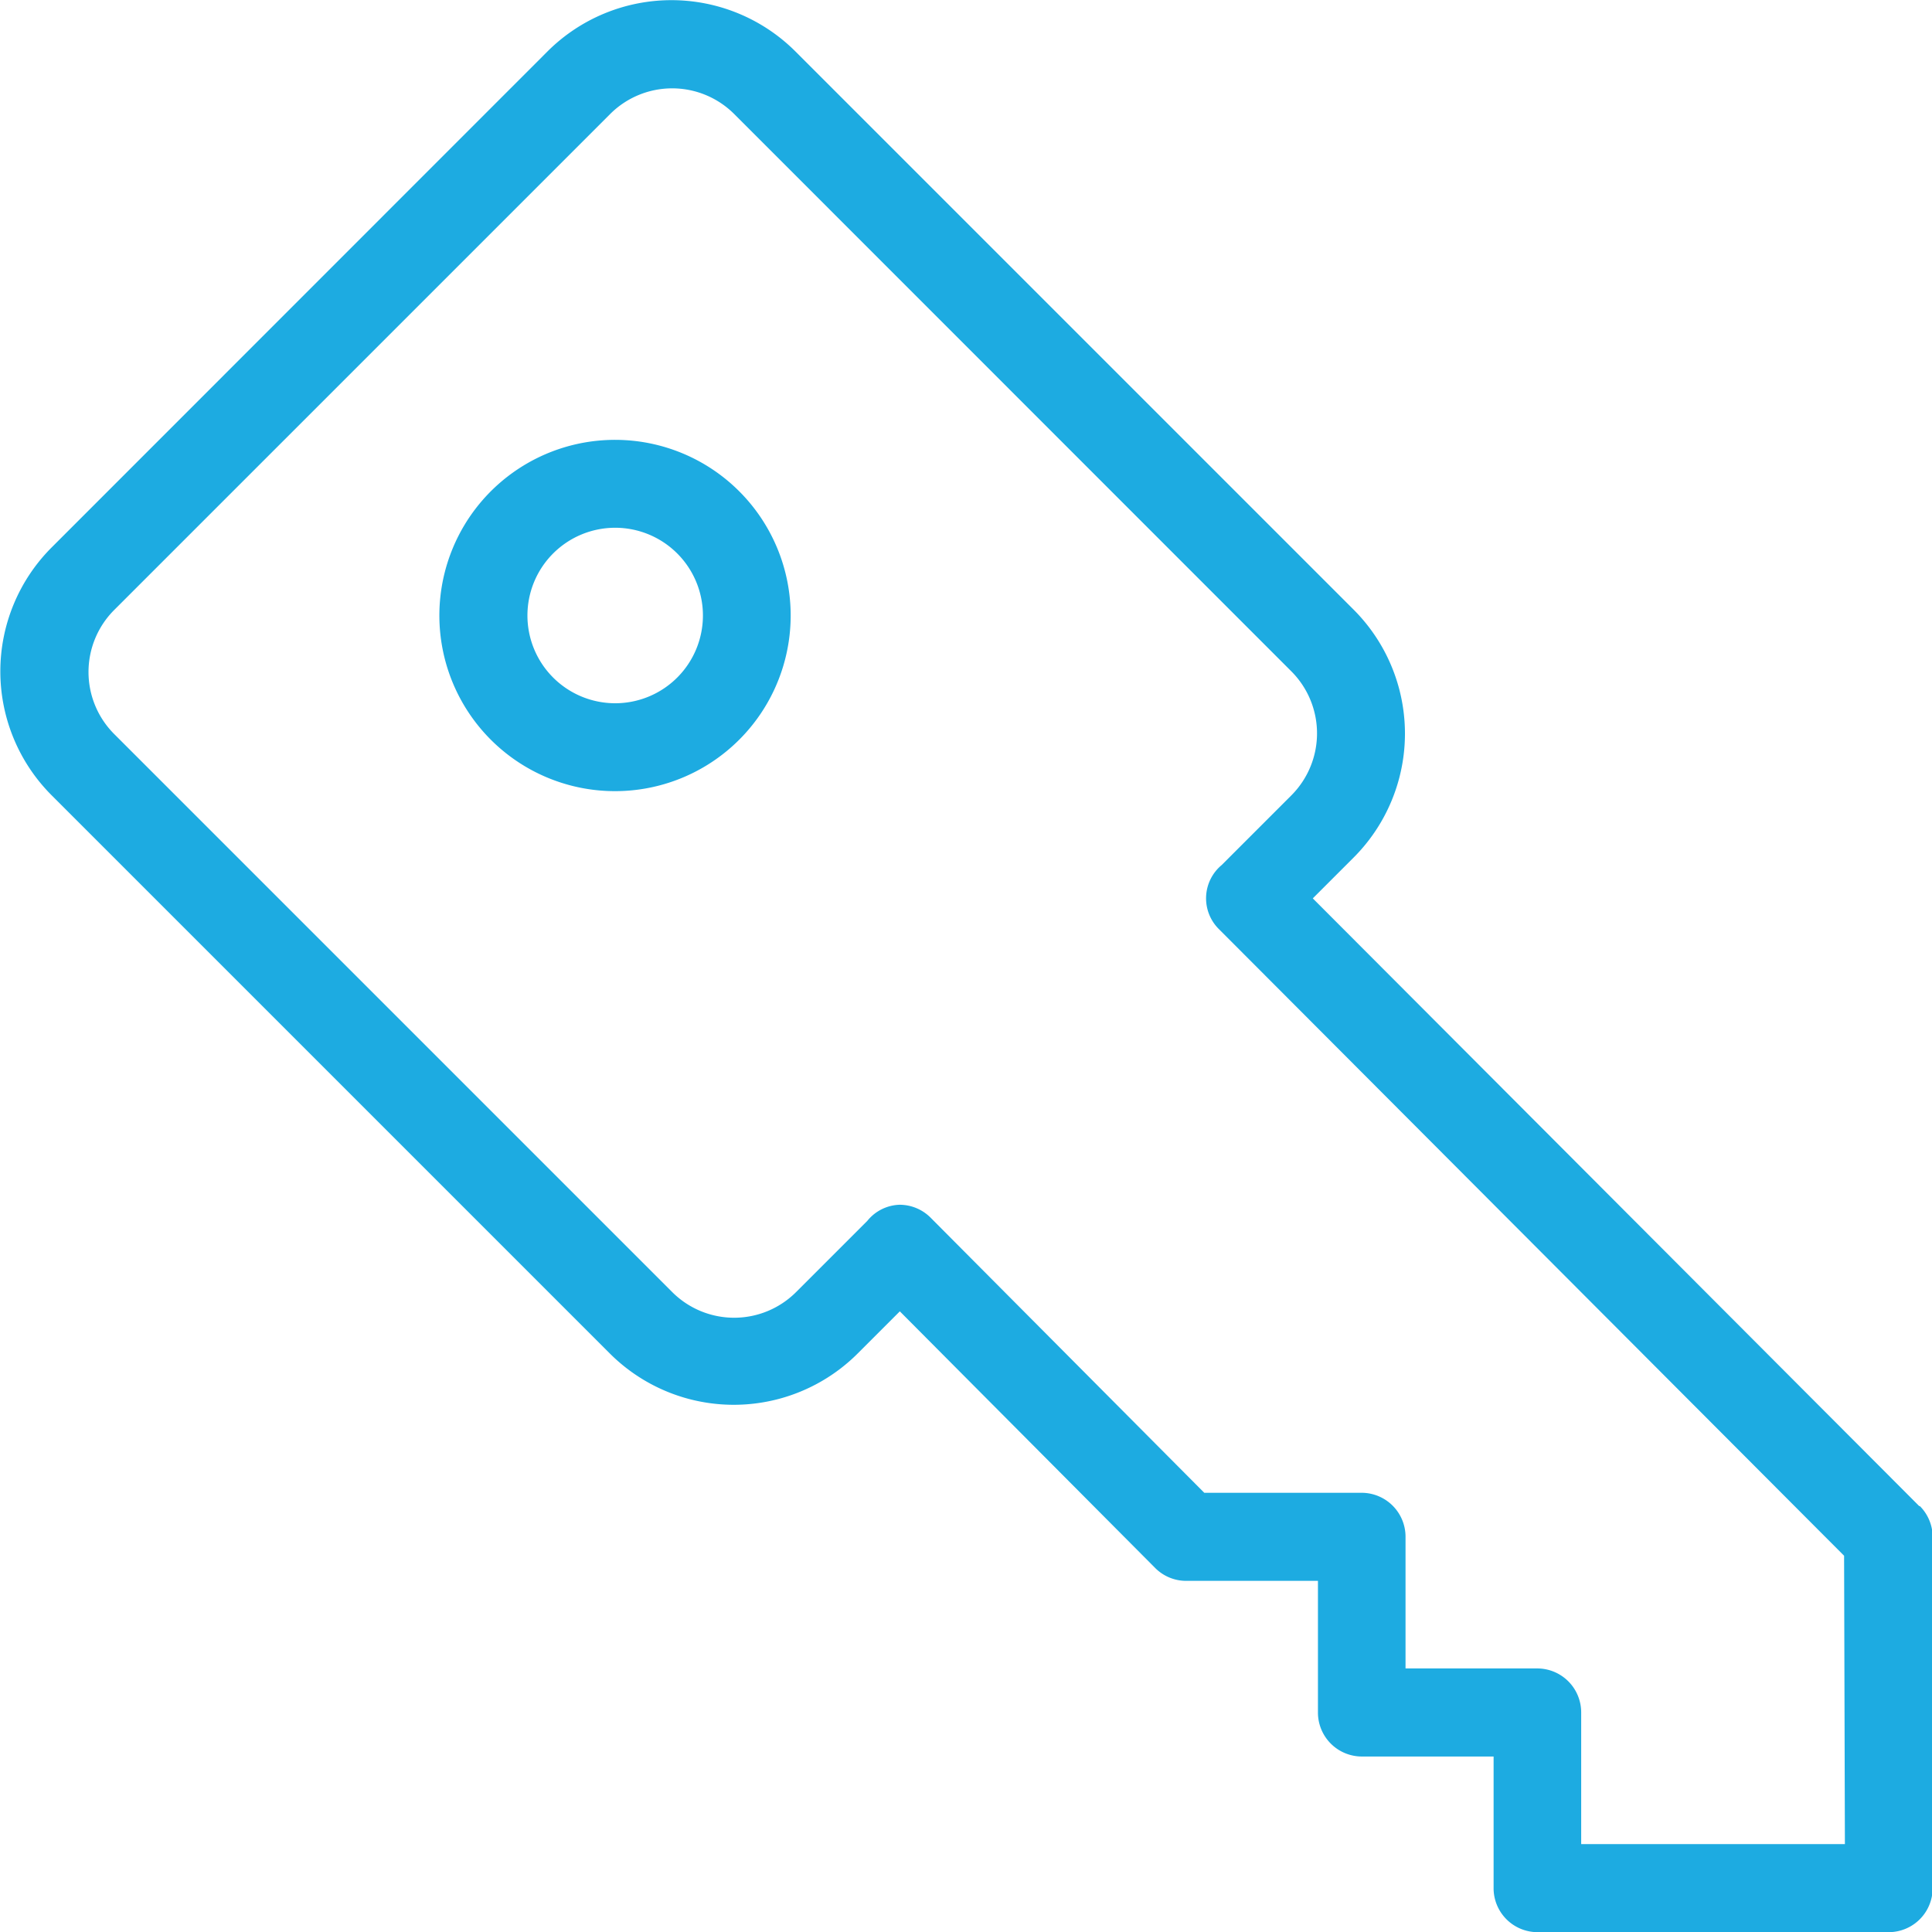 <svg xmlns="http://www.w3.org/2000/svg" width="12" height="12" viewBox="0 0 12 12"><defs><style>.a{fill:#1dabe1;}</style></defs><path class="a" d="M103.8,778.712a1.091,1.091,0,1,0,1.09,1.091,1.091,1.091,0,0,0-1.09-1.091m0,1.636a.545.545,0,1,1,.545-.545.545.545,0,0,1-.545.545m8.1,4.987-3.767-3.775.253-.253a1.089,1.089,0,0,0,0-1.541L104.92,776.3a1.09,1.09,0,0,0-1.541,0L100.3,779.38a1.089,1.089,0,0,0,0,1.54l3.466,3.466a1.089,1.089,0,0,0,1.541,0l.261-.261,1.586,1.594a.271.271,0,0,0,.193.08h.818v.818a.273.273,0,0,0,.273.273h.818v.818a.273.273,0,0,0,.273.273h2.181a.273.273,0,0,0,.273-.273v-2.181a.272.272,0,0,0-.08-.193m-.465,2.1H109.8v-.818a.273.273,0,0,0-.273-.273h-.818v-.818a.273.273,0,0,0-.273-.273h-.977l-1.7-1.709a.272.272,0,0,0-.193-.08.268.268,0,0,0-.2.1l-.442.442a.544.544,0,0,1-.77,0l-3.466-3.466a.545.545,0,0,1,0-.77l3.081-3.081a.545.545,0,0,1,.77,0L108,780.15a.545.545,0,0,1,0,.77l-.433.433a.269.269,0,0,0-.015.4l3.881,3.89Z" transform="translate(-99.979 -775.98)"/></svg>